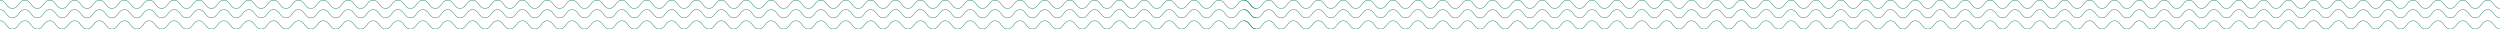 <?xml version="1.0" encoding="UTF-8"?> <svg xmlns="http://www.w3.org/2000/svg" id="_Слой_2" data-name="Слой 2" viewBox="0 0 6079.19 71.04"> <defs> <style> .cls-1 { fill: none; stroke: #01725d; stroke-miterlimit: 10; } </style> </defs> <g id="_Слой_1-2" data-name="Слой 1"> <path class="cls-1" d="m0,.5c15.12,0,15.12,20,30.24,20S45.37.5,60.49.5s15.12,20,30.24,20S105.85.5,120.96.5s15.12,20,30.24,20S166.32.5,181.44.5s15.12,20,30.24,20S226.8.5,241.93.5s15.12,20,30.24,20S287.28.5,302.4.5s15.12,20,30.24,20S347.76.5,362.88.5s15.12,20,30.24,20S408.24.5,423.36.5s15.12,20,30.24,20S468.72.5,483.84.5s15.12,20,30.24,20,15.12-20,30.24-20,15.12,20,30.24,20,15.12-20,30.24-20,15.12,20,30.24,20,15.12-20,30.24-20,15.12,20,30.24,20,15.12-20,30.24-20,15.12,20,30.24,20,15.12-20,30.24-20,15.12,20,30.24,20,15.12-20,30.24-20,15.12,20,30.24,20,15.12-20,30.24-20,15.12,20,30.24,20,15.12-20,30.24-20,15.12,20,30.24,20,15.12-20,30.24-20,15.12,20,30.25,20,15.12-20,30.24-20,15.12,20,30.24,20,15.12-20,30.24-20,15.12,20,30.24,20,15.12-20,30.24-20,15.12,20,30.24,20,15.12-20,30.24-20,15.12,20,30.24,20,15.12-20,30.24-20,15.12,20,30.24,20,15.12-20,30.24-20,15.12,20,30.25,20,15.12-20,30.24-20,15.12,20,30.24,20,15.12-20,30.24-20,15.12,20,30.24,20,15.12-20,30.25-20,15.12,20,30.24,20,15.12-20,30.25-20,15.12,20,30.24,20,15.12-20,30.25-20,15.12,20,30.24,20,15.12-20,30.25-20,15.12,20,30.24,20,15.12-20,30.25-20,15.12,20,30.24,20,15.12-20,30.24-20,15.12,20,30.25,20,15.12-20,30.24-20,15.12,20,30.24,20,15.12-20,30.25-20,15.12,20,30.25,20,15.12-20,30.24-20,15.12,20,30.25,20,15.12-20,30.25-20,15.12,20,30.25,20,15.12-20,30.25-20,15.12,20,30.25,20,15.12-20,30.25-20,15.12,20,30.24,20,15.12-20,30.24-20,15.12,20,30.24,20,15.12-20,30.24-20,15.12,20,30.24,20,15.12-20,30.25-20,15.12,20,30.24,20,15.12-20,30.24-20,15.12,20,30.24,20,15.12-20,30.25-20,15.12,20,30.25,20,15.12-20,30.25-20,15.12,20,30.25,20,15.12-20,30.25-20,15.12,20,30.25,20,15.12-20,30.25-20,15.12,20,30.25,20,15.12-20,30.25-20,15.12,20,30.24,20,15.12-20,30.25-20,15.12,20,30.25,20,15.13-20,30.25-20,15.13,20,30.25,20,15.13-20,30.25-20,15.13,20,30.25,20,15.13-20,30.26-20,15.13,20,30.26,20"></path> <path class="cls-1" d="m0,23.48c15.12,0,15.12,20,30.24,20s15.12-20,30.24-20,15.12,20,30.24,20,15.12-20,30.24-20,15.12,20,30.24,20,15.12-20,30.24-20,15.12,20,30.24,20,15.12-20,30.24-20,15.12,20,30.24,20,15.12-20,30.24-20,15.12,20,30.24,20,15.12-20,30.24-20,15.12,20,30.24,20,15.12-20,30.24-20,15.12,20,30.24,20,15.12-20,30.24-20,15.12,20,30.24,20,15.12-20,30.24-20,15.12,20,30.24,20,15.12-20,30.24-20,15.12,20,30.24,20,15.12-20,30.24-20,15.12,20,30.24,20,15.12-20,30.24-20,15.12,20,30.24,20,15.12-20,30.24-20,15.12,20,30.24,20,15.12-20,30.24-20,15.12,20,30.24,20,15.12-20,30.24-20,15.12,20,30.24,20,15.12-20,30.24-20,15.12,20,30.24,20,15.12-20,30.24-20,15.12,20,30.25,20,15.12-20,30.24-20,15.12,20,30.24,20,15.12-20,30.24-20,15.12,20,30.24,20,15.12-20,30.24-20,15.12,20,30.24,20,15.12-20,30.24-20,15.12,20,30.24,20,15.12-20,30.24-20,15.12,20,30.24,20,15.12-20,30.24-20,15.12,20,30.25,20,15.12-20,30.24-20,15.12,20,30.24,20,15.12-20,30.24-20,15.12,20,30.24,20,15.12-20,30.25-20,15.12,20,30.24,20,15.12-20,30.25-20,15.12,20,30.24,20,15.12-20,30.25-20,15.12,20,30.24,20,15.12-20,30.25-20,15.12,20,30.24,20,15.12-20,30.25-20,15.12,20,30.24,20,15.12-20,30.24-20,15.12,20,30.25,20,15.12-20,30.24-20,15.12,20,30.24,20,15.12-20,30.25-20,15.12,20,30.25,20,15.12-20,30.24-20,15.12,20,30.25,20,15.12-20,30.25-20,15.12,20,30.25,20,15.12-20,30.25-20,15.12,20,30.25,20,15.12-20,30.25-20,15.12,20,30.24,20,15.12-20,30.24-20,15.12,20,30.24,20,15.12-20,30.24-20,15.12,20,30.24,20,15.12-20,30.25-20,15.12,20,30.24,20,15.12-20,30.24-20,15.12,20,30.24,20,15.12-20,30.25-20,15.12,20,30.25,20,15.12-20,30.25-20,15.12,20,30.25,20,15.12-20,30.25-20,15.12,20,30.25,20,15.12-20,30.25-20,15.12,20,30.25,20,15.12-20,30.25-20,15.12,20,30.24,20,15.12-20,30.25-20,15.12,20,30.25,20,15.13-20,30.25-20,15.13,20,30.25,20,15.13-20,30.25-20,15.13,20,30.25,20,15.13-20,30.26-20,15.13,20,30.26,20"></path> <path class="cls-1" d="m0,50.54c15.12,0,15.12,20,30.24,20s15.12-20,30.24-20,15.12,20,30.24,20,15.12-20,30.24-20,15.12,20,30.24,20,15.12-20,30.24-20,15.12,20,30.24,20,15.12-20,30.24-20,15.12,20,30.24,20,15.12-20,30.24-20,15.12,20,30.24,20,15.12-20,30.24-20,15.12,20,30.24,20,15.12-20,30.24-20,15.12,20,30.24,20,15.12-20,30.24-20,15.12,20,30.24,20,15.12-20,30.24-20,15.12,20,30.24,20,15.12-20,30.24-20,15.12,20,30.24,20,15.12-20,30.24-20,15.12,20,30.24,20,15.12-20,30.24-20,15.12,20,30.24,20,15.12-20,30.24-20,15.12,20,30.24,20,15.12-20,30.24-20,15.12,20,30.24,20,15.12-20,30.24-20,15.12,20,30.24,20,15.12-20,30.24-20,15.12,20,30.24,20,15.12-20,30.24-20,15.12,20,30.25,20,15.12-20,30.24-20,15.12,20,30.24,20,15.12-20,30.24-20,15.12,20,30.24,20,15.12-20,30.24-20,15.12,20,30.24,20,15.12-20,30.24-20,15.12,20,30.24,20,15.12-20,30.24-20,15.12,20,30.24,20,15.12-20,30.24-20,15.12,20,30.25,20,15.12-20,30.24-20,15.12,20,30.24,20,15.12-20,30.24-20,15.12,20,30.24,20,15.12-20,30.25-20,15.12,20,30.24,20,15.12-20,30.25-20,15.12,20,30.24,20,15.12-20,30.25-20,15.12,20,30.24,20,15.12-20,30.25-20,15.12,20,30.24,20,15.12-20,30.25-20,15.12,20,30.24,20,15.12-20,30.24-20,15.12,20,30.25,20,15.12-20,30.24-20,15.12,20,30.24,20,15.12-20,30.25-20,15.12,20,30.25,20,15.12-20,30.24-20,15.12,20,30.25,20,15.12-20,30.25-20,15.12,20,30.25,20,15.12-20,30.25-20,15.12,20,30.25,20,15.12-20,30.25-20,15.12,20,30.24,20,15.12-20,30.24-20,15.12,20,30.24,20,15.12-20,30.24-20,15.12,20,30.24,20,15.12-20,30.25-20,15.12,20,30.24,20,15.12-20,30.24-20,15.12,20,30.24,20,15.12-20,30.25-20,15.12,20,30.25,20,15.12-20,30.25-20,15.12,20,30.25,20,15.12-20,30.25-20,15.12,20,30.25,20,15.12-20,30.25-20,15.12,20,30.25,20,15.12-20,30.25-20,15.12,20,30.24,20,15.12-20,30.25-20,15.12,20,30.25,20,15.13-20,30.25-20,15.13,20,30.25,20,15.13-20,30.25-20,15.13,20,30.25,20,15.13-20,30.26-20,15.13,20,30.26,20"></path> <path class="cls-1" d="m3024.55.5c15.12,0,15.12,20,30.24,20s15.12-20,30.24-20,15.12,20,30.24,20,15.12-20,30.24-20,15.12,20,30.24,20,15.12-20,30.24-20,15.12,20,30.24,20,15.12-20,30.24-20,15.12,20,30.24,20,15.12-20,30.24-20,15.12,20,30.24,20,15.12-20,30.24-20,15.12,20,30.24,20,15.12-20,30.24-20,15.12,20,30.24,20,15.12-20,30.24-20,15.12,20,30.24,20,15.12-20,30.24-20,15.12,20,30.24,20,15.12-20,30.24-20,15.12,20,30.24,20,15.12-20,30.24-20,15.12,20,30.24,20,15.12-20,30.24-20,15.12,20,30.24,20,15.12-20,30.24-20,15.12,20,30.24,20,15.12-20,30.24-20,15.12,20,30.24,20,15.12-20,30.24-20,15.12,20,30.24,20,15.12-20,30.24-20,15.12,20,30.24,20,15.12-20,30.24-20,15.12,20,30.25,20,15.12-20,30.24-20,15.12,20,30.24,20,15.12-20,30.24-20,15.12,20,30.24,20,15.12-20,30.24-20,15.12,20,30.24,20,15.12-20,30.24-20,15.12,20,30.24,20,15.12-20,30.24-20,15.12,20,30.24,20,15.12-20,30.24-20,15.12,20,30.25,20,15.12-20,30.24-20,15.12,20,30.24,20,15.12-20,30.24-20,15.12,20,30.24,20,15.12-20,30.25-20,15.12,20,30.24,20,15.12-20,30.25-20,15.12,20,30.24,20,15.12-20,30.25-20,15.12,20,30.24,20,15.12-20,30.25-20,15.12,20,30.24,20,15.12-20,30.25-20,15.12,20,30.24,20,15.12-20,30.24-20,15.12,20,30.25,20,15.12-20,30.24-20,15.12,20,30.24,20,15.12-20,30.25-20,15.12,20,30.25,20,15.12-20,30.24-20,15.12,20,30.25,20,15.12-20,30.25-20,15.12,20,30.25,20,15.12-20,30.25-20,15.12,20,30.25,20,15.12-20,30.25-20,15.12,20,30.24,20,15.12-20,30.24-20,15.12,20,30.24,20,15.12-20,30.24-20,15.12,20,30.24,20,15.12-20,30.25-20,15.12,20,30.24,20,15.12-20,30.24-20,15.12,20,30.24,20,15.12-20,30.25-20,15.12,20,30.25,20,15.12-20,30.25-20,15.12,20,30.25,20,15.12-20,30.25-20,15.12,20,30.25,20,15.12-20,30.25-20,15.12,20,30.25,20,15.12-20,30.25-20,15.12,20,30.24,20,15.12-20,30.25-20,15.12,20,30.25,20,15.13-20,30.25-20,15.13,20,30.25,20,15.13-20,30.25-20,15.13,20,30.25,20,15.13-20,30.26-20,15.13,20,30.26,20"></path> <path class="cls-1" d="m3024.55,23.48c15.12,0,15.12,20,30.24,20s15.12-20,30.24-20,15.12,20,30.24,20,15.12-20,30.24-20,15.12,20,30.24,20,15.12-20,30.24-20,15.12,20,30.24,20,15.12-20,30.24-20,15.12,20,30.24,20,15.12-20,30.24-20,15.12,20,30.24,20,15.12-20,30.24-20,15.12,20,30.24,20,15.12-20,30.24-20,15.12,20,30.24,20,15.12-20,30.24-20,15.12,20,30.24,20,15.12-20,30.24-20,15.12,20,30.24,20,15.12-20,30.24-20,15.12,20,30.24,20,15.12-20,30.24-20,15.12,20,30.24,20,15.12-20,30.24-20,15.12,20,30.24,20,15.12-20,30.24-20,15.12,20,30.24,20,15.12-20,30.24-20,15.12,20,30.24,20,15.12-20,30.24-20,15.12,20,30.24,20,15.12-20,30.24-20,15.12,20,30.24,20,15.12-20,30.24-20,15.12,20,30.25,20,15.12-20,30.24-20,15.12,20,30.24,20,15.12-20,30.24-20,15.12,20,30.24,20,15.12-20,30.24-20,15.12,20,30.24,20,15.12-20,30.24-20,15.12,20,30.24,20,15.12-20,30.24-20,15.12,20,30.24,20,15.12-20,30.24-20,15.12,20,30.25,20,15.12-20,30.24-20,15.12,20,30.24,20,15.12-20,30.24-20,15.12,20,30.24,20,15.12-20,30.25-20,15.12,20,30.24,20,15.12-20,30.25-20,15.12,20,30.24,20,15.12-20,30.25-20,15.12,20,30.24,20,15.12-20,30.25-20,15.12,20,30.24,20,15.12-20,30.25-20,15.12,20,30.24,20,15.12-20,30.24-20,15.12,20,30.25,20,15.12-20,30.24-20,15.12,20,30.24,20,15.12-20,30.25-20,15.12,20,30.25,20,15.12-20,30.24-20,15.12,20,30.25,20,15.12-20,30.25-20,15.12,20,30.25,20,15.12-20,30.25-20,15.12,20,30.25,20,15.12-20,30.25-20,15.12,20,30.24,20,15.12-20,30.24-20,15.12,20,30.24,20,15.12-20,30.24-20,15.12,20,30.24,20,15.12-20,30.25-20,15.12,20,30.24,20,15.12-20,30.24-20,15.12,20,30.24,20,15.12-20,30.25-20,15.12,20,30.25,20,15.12-20,30.25-20,15.12,20,30.25,20,15.12-20,30.25-20,15.12,20,30.25,20,15.12-20,30.25-20,15.12,20,30.25,20,15.12-20,30.25-20,15.12,20,30.24,20,15.12-20,30.25-20,15.12,20,30.25,20,15.13-20,30.25-20,15.13,20,30.25,20,15.13-20,30.25-20,15.13,20,30.25,20,15.13-20,30.26-20,15.13,20,30.26,20"></path> <path class="cls-1" d="m3024.55,50.54c15.12,0,15.12,20,30.24,20s15.12-20,30.24-20,15.12,20,30.24,20,15.12-20,30.24-20,15.12,20,30.24,20,15.12-20,30.24-20,15.12,20,30.24,20,15.12-20,30.24-20,15.12,20,30.24,20,15.12-20,30.24-20,15.12,20,30.24,20,15.12-20,30.24-20,15.12,20,30.24,20,15.12-20,30.24-20,15.12,20,30.24,20,15.12-20,30.24-20,15.12,20,30.24,20,15.12-20,30.24-20,15.12,20,30.24,20,15.12-20,30.24-20,15.12,20,30.24,20,15.12-20,30.24-20,15.12,20,30.24,20,15.12-20,30.24-20,15.12,20,30.24,20,15.12-20,30.24-20,15.12,20,30.24,20,15.12-20,30.24-20,15.12,20,30.24,20,15.12-20,30.24-20,15.12,20,30.24,20,15.12-20,30.24-20,15.12,20,30.24,20,15.12-20,30.24-20,15.12,20,30.25,20,15.12-20,30.24-20,15.12,20,30.24,20,15.12-20,30.24-20,15.12,20,30.24,20,15.12-20,30.24-20,15.12,20,30.24,20,15.12-20,30.24-20,15.12,20,30.24,20,15.12-20,30.24-20,15.12,20,30.24,20,15.12-20,30.24-20,15.12,20,30.25,20,15.12-20,30.24-20,15.12,20,30.24,20,15.12-20,30.24-20,15.12,20,30.24,20,15.12-20,30.25-20,15.12,20,30.24,20,15.12-20,30.25-20,15.12,20,30.24,20,15.12-20,30.25-20,15.12,20,30.24,20,15.12-20,30.25-20,15.12,20,30.24,20,15.12-20,30.25-20,15.12,20,30.24,20,15.12-20,30.24-20,15.12,20,30.25,20,15.12-20,30.24-20,15.12,20,30.24,20,15.12-20,30.25-20,15.12,20,30.25,20,15.12-20,30.24-20,15.12,20,30.25,20,15.12-20,30.25-20,15.12,20,30.25,20,15.12-20,30.25-20,15.12,20,30.25,20,15.12-20,30.25-20,15.12,20,30.24,20,15.12-20,30.24-20,15.12,20,30.24,20,15.12-20,30.24-20,15.12,20,30.24,20,15.12-20,30.25-20,15.12,20,30.24,20,15.12-20,30.24-20,15.12,20,30.24,20,15.12-20,30.25-20,15.12,20,30.25,20,15.12-20,30.25-20,15.12,20,30.25,20,15.12-20,30.25-20,15.12,20,30.25,20,15.12-20,30.25-20,15.12,20,30.25,20,15.12-20,30.25-20,15.12,20,30.24,20,15.12-20,30.25-20,15.12,20,30.25,20,15.13-20,30.25-20,15.13,20,30.25,20,15.13-20,30.25-20,15.13,20,30.25,20,15.13-20,30.26-20,15.13,20,30.26,20"></path> </g> </svg> 